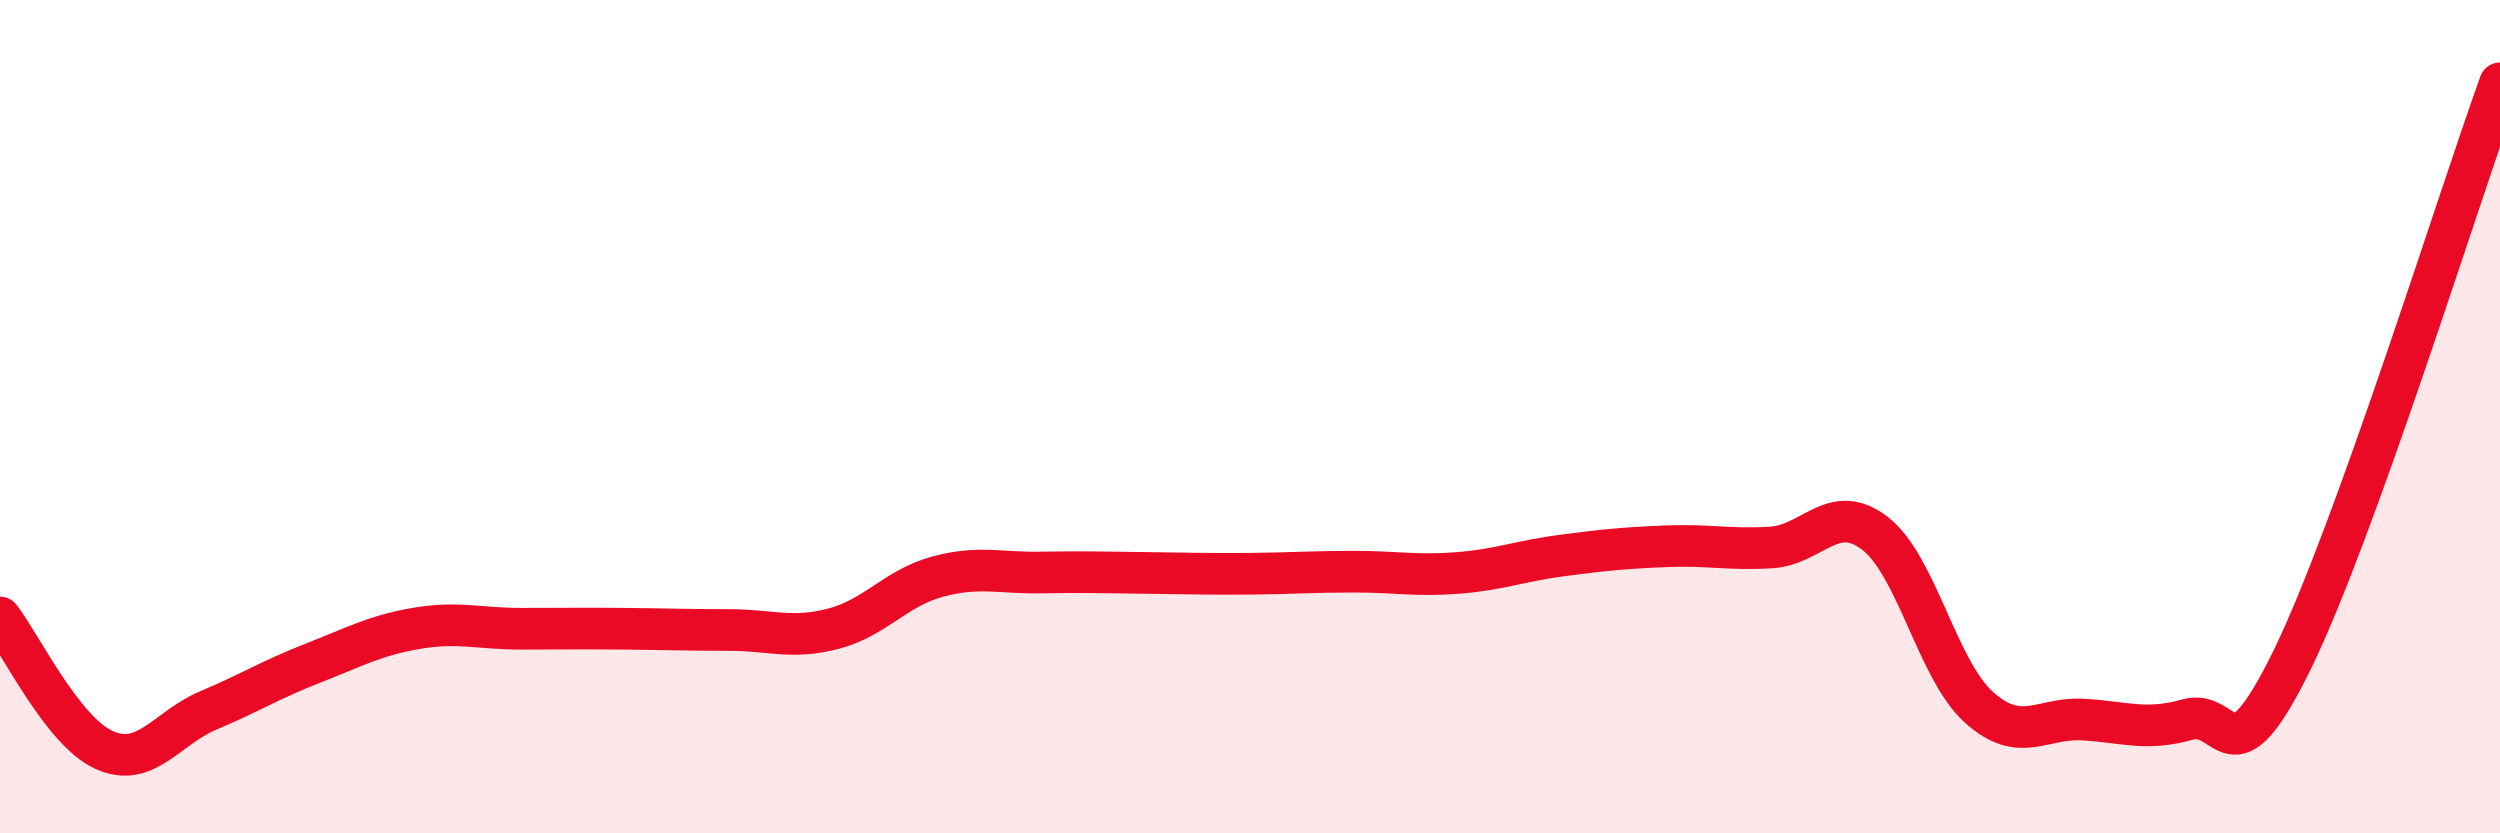 
    <svg width="60" height="20" viewBox="0 0 60 20" xmlns="http://www.w3.org/2000/svg">
      <path
        d="M 0,14.82 C 0.5,15.46 1.5,17.55 2.5,18 C 3.5,18.45 4,17.47 5,17.05 C 6,16.63 6.5,16.31 7.5,15.92 C 8.5,15.53 9,15.25 10,15.08 C 11,14.91 11.5,15.09 12.5,15.09 C 13.5,15.09 14,15.08 15,15.09 C 16,15.1 16.5,15.12 17.5,15.12 C 18.5,15.12 19,15.35 20,15.09 C 21,14.83 21.5,14.11 22.5,13.84 C 23.5,13.57 24,13.76 25,13.74 C 26,13.72 26.5,13.74 27.5,13.75 C 28.5,13.76 29,13.78 30,13.77 C 31,13.76 31.5,13.72 32.5,13.72 C 33.5,13.72 34,13.83 35,13.75 C 36,13.67 36.5,13.46 37.5,13.33 C 38.5,13.2 39,13.15 40,13.11 C 41,13.07 41.5,13.2 42.5,13.14 C 43.5,13.08 44,12.03 45,12.8 C 46,13.57 46.5,16.09 47.5,16.98 C 48.5,17.87 49,17.21 50,17.27 C 51,17.33 51.5,17.55 52.5,17.27 C 53.5,16.99 53.5,18.91 55,15.86 C 56.5,12.81 59,4.77 60,2L60 20L0 20Z"
        fill="#EB0A25"
        opacity="0.1"
        stroke-linecap="round"
        stroke-linejoin="round"
      />
      <path
        d="M 0,14.82 C 0.5,15.46 1.5,17.55 2.5,18 C 3.5,18.45 4,17.47 5,17.05 C 6,16.63 6.5,16.31 7.5,15.92 C 8.5,15.53 9,15.25 10,15.08 C 11,14.91 11.5,15.09 12.5,15.09 C 13.5,15.09 14,15.08 15,15.09 C 16,15.1 16.5,15.12 17.5,15.12 C 18.5,15.12 19,15.35 20,15.09 C 21,14.83 21.5,14.11 22.5,13.84 C 23.5,13.57 24,13.76 25,13.74 C 26,13.72 26.5,13.74 27.5,13.75 C 28.5,13.76 29,13.78 30,13.77 C 31,13.76 31.5,13.72 32.5,13.72 C 33.5,13.72 34,13.83 35,13.75 C 36,13.67 36.5,13.46 37.5,13.33 C 38.5,13.2 39,13.15 40,13.11 C 41,13.07 41.5,13.2 42.5,13.14 C 43.5,13.08 44,12.03 45,12.8 C 46,13.57 46.5,16.09 47.5,16.98 C 48.5,17.87 49,17.21 50,17.27 C 51,17.33 51.5,17.55 52.5,17.27 C 53.5,16.99 53.5,18.91 55,15.86 C 56.5,12.81 59,4.77 60,2"
        stroke="#EB0A25"
        stroke-width="1"
        fill="none"
        stroke-linecap="round"
        stroke-linejoin="round"
      />
    </svg>
  
